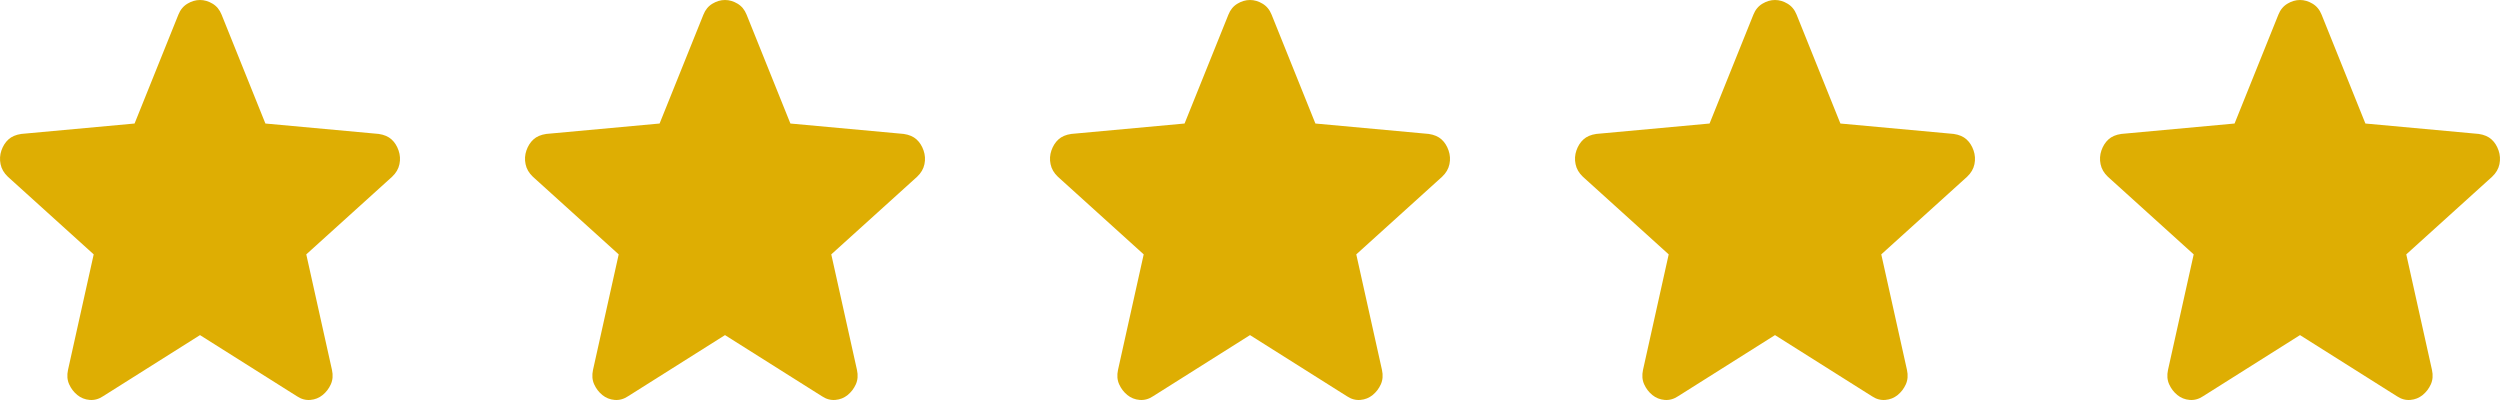 <svg width="100" height="16" viewBox="0 0 100 16" fill="none" xmlns="http://www.w3.org/2000/svg">
<path d="M8 13.404L4.122 15.85C3.951 15.964 3.772 16.013 3.585 15.997C3.398 15.981 3.234 15.915 3.094 15.801C2.954 15.687 2.845 15.545 2.767 15.374C2.689 15.202 2.674 15.01 2.72 14.798L3.748 10.175L0.314 7.069C0.159 6.922 0.061 6.755 0.023 6.567C-0.016 6.38 -0.005 6.197 0.057 6.017C0.12 5.838 0.213 5.691 0.338 5.577C0.462 5.463 0.634 5.389 0.852 5.357L5.383 4.941L7.135 0.587C7.213 0.391 7.334 0.245 7.498 0.147C7.661 0.049 7.829 0 8 0C8.171 0 8.339 0.049 8.503 0.147C8.666 0.245 8.786 0.391 8.864 0.587L10.616 4.941L15.148 5.357C15.366 5.389 15.537 5.463 15.662 5.577C15.787 5.691 15.88 5.838 15.942 6.017C16.005 6.197 16.017 6.38 15.978 6.567C15.939 6.755 15.841 6.922 15.685 7.069L12.251 10.175L13.279 14.798C13.326 15.01 13.31 15.202 13.232 15.374C13.155 15.545 13.046 15.687 12.905 15.801C12.765 15.915 12.602 15.981 12.415 15.997C12.228 16.013 12.049 15.964 11.878 15.85L8 13.404Z" fill="#DEAE03"/>
<path d="M29 13.404L25.122 15.85C24.951 15.964 24.772 16.013 24.585 15.997C24.398 15.981 24.234 15.915 24.094 15.801C23.954 15.687 23.845 15.545 23.767 15.374C23.689 15.202 23.674 15.01 23.72 14.798L24.748 10.175L21.314 7.069C21.159 6.922 21.061 6.755 21.023 6.567C20.983 6.38 20.995 6.197 21.057 6.017C21.12 5.838 21.213 5.691 21.338 5.577C21.462 5.463 21.634 5.389 21.852 5.357L26.384 4.941L28.136 0.587C28.213 0.391 28.334 0.245 28.498 0.147C28.661 0.049 28.828 0 29 0C29.171 0 29.339 0.049 29.503 0.147C29.666 0.245 29.786 0.391 29.864 0.587L31.616 4.941L36.148 5.357C36.366 5.389 36.537 5.463 36.662 5.577C36.787 5.691 36.88 5.838 36.942 6.017C37.005 6.197 37.017 6.38 36.978 6.567C36.939 6.755 36.841 6.922 36.685 7.069L33.251 10.175L34.279 14.798C34.326 15.01 34.31 15.202 34.233 15.374C34.155 15.545 34.046 15.687 33.906 15.801C33.765 15.915 33.602 15.981 33.415 15.997C33.228 16.013 33.049 15.964 32.878 15.85L29 13.404Z" fill="#DEAE03"/>
<path d="M50 13.404L46.122 15.85C45.951 15.964 45.772 16.013 45.585 15.997C45.398 15.981 45.234 15.915 45.094 15.801C44.954 15.687 44.845 15.545 44.767 15.374C44.689 15.202 44.674 15.01 44.72 14.798L45.748 10.175L42.314 7.069C42.159 6.922 42.061 6.755 42.023 6.567C41.983 6.38 41.995 6.197 42.057 6.017C42.12 5.838 42.213 5.691 42.338 5.577C42.462 5.463 42.633 5.389 42.852 5.357L47.383 4.941L49.136 0.587C49.213 0.391 49.334 0.245 49.498 0.147C49.661 0.049 49.828 0 50 0C50.171 0 50.339 0.049 50.502 0.147C50.666 0.245 50.786 0.391 50.864 0.587L52.616 4.941L57.148 5.357C57.366 5.389 57.537 5.463 57.662 5.577C57.787 5.691 57.88 5.838 57.942 6.017C58.005 6.197 58.017 6.38 57.978 6.567C57.939 6.755 57.841 6.922 57.685 7.069L54.251 10.175L55.279 14.798C55.326 15.01 55.31 15.202 55.233 15.374C55.155 15.545 55.046 15.687 54.906 15.801C54.765 15.915 54.602 15.981 54.415 15.997C54.228 16.013 54.049 15.964 53.878 15.85L50 13.404Z" fill="#DEAE03"/>
<path d="M71 13.404L67.122 15.85C66.951 15.964 66.772 16.013 66.585 15.997C66.398 15.981 66.234 15.915 66.094 15.801C65.954 15.687 65.845 15.545 65.767 15.374C65.689 15.202 65.674 15.01 65.72 14.798L66.748 10.175L63.314 7.069C63.159 6.922 63.061 6.755 63.023 6.567C62.983 6.38 62.995 6.197 63.057 6.017C63.12 5.838 63.213 5.691 63.338 5.577C63.462 5.463 63.633 5.389 63.852 5.357L68.383 4.941L70.135 0.587C70.213 0.391 70.334 0.245 70.498 0.147C70.661 0.049 70.829 0 71 0C71.171 0 71.339 0.049 71.502 0.147C71.666 0.245 71.786 0.391 71.864 0.587L73.616 4.941L78.148 5.357C78.366 5.389 78.537 5.463 78.662 5.577C78.787 5.691 78.88 5.838 78.942 6.017C79.005 6.197 79.016 6.38 78.978 6.567C78.939 6.755 78.841 6.922 78.685 7.069L75.251 10.175L76.279 14.798C76.326 15.01 76.31 15.202 76.233 15.374C76.155 15.545 76.046 15.687 75.906 15.801C75.765 15.915 75.602 15.981 75.415 15.997C75.228 16.013 75.049 15.964 74.878 15.85L71 13.404Z" fill="#DEAE03"/>
<path d="M92 13.404L88.122 15.85C87.951 15.964 87.772 16.013 87.585 15.997C87.398 15.981 87.234 15.915 87.094 15.801C86.954 15.687 86.845 15.545 86.767 15.374C86.689 15.202 86.674 15.01 86.72 14.798L87.748 10.175L84.314 7.069C84.159 6.922 84.061 6.755 84.023 6.567C83.984 6.38 83.995 6.197 84.057 6.017C84.12 5.838 84.213 5.691 84.338 5.577C84.462 5.463 84.633 5.389 84.852 5.357L89.383 4.941L91.135 0.587C91.213 0.391 91.334 0.245 91.498 0.147C91.661 0.049 91.829 0 92 0C92.171 0 92.339 0.049 92.502 0.147C92.666 0.245 92.786 0.391 92.864 0.587L94.616 4.941L99.148 5.357C99.366 5.389 99.537 5.463 99.662 5.577C99.787 5.691 99.88 5.838 99.942 6.017C100.005 6.197 100.016 6.38 99.978 6.567C99.939 6.755 99.841 6.922 99.685 7.069L96.251 10.175L97.279 14.798C97.326 15.01 97.31 15.202 97.233 15.374C97.155 15.545 97.046 15.687 96.906 15.801C96.765 15.915 96.602 15.981 96.415 15.997C96.228 16.013 96.049 15.964 95.878 15.85L92 13.404Z" fill="#DEAE03"/>
</svg>
